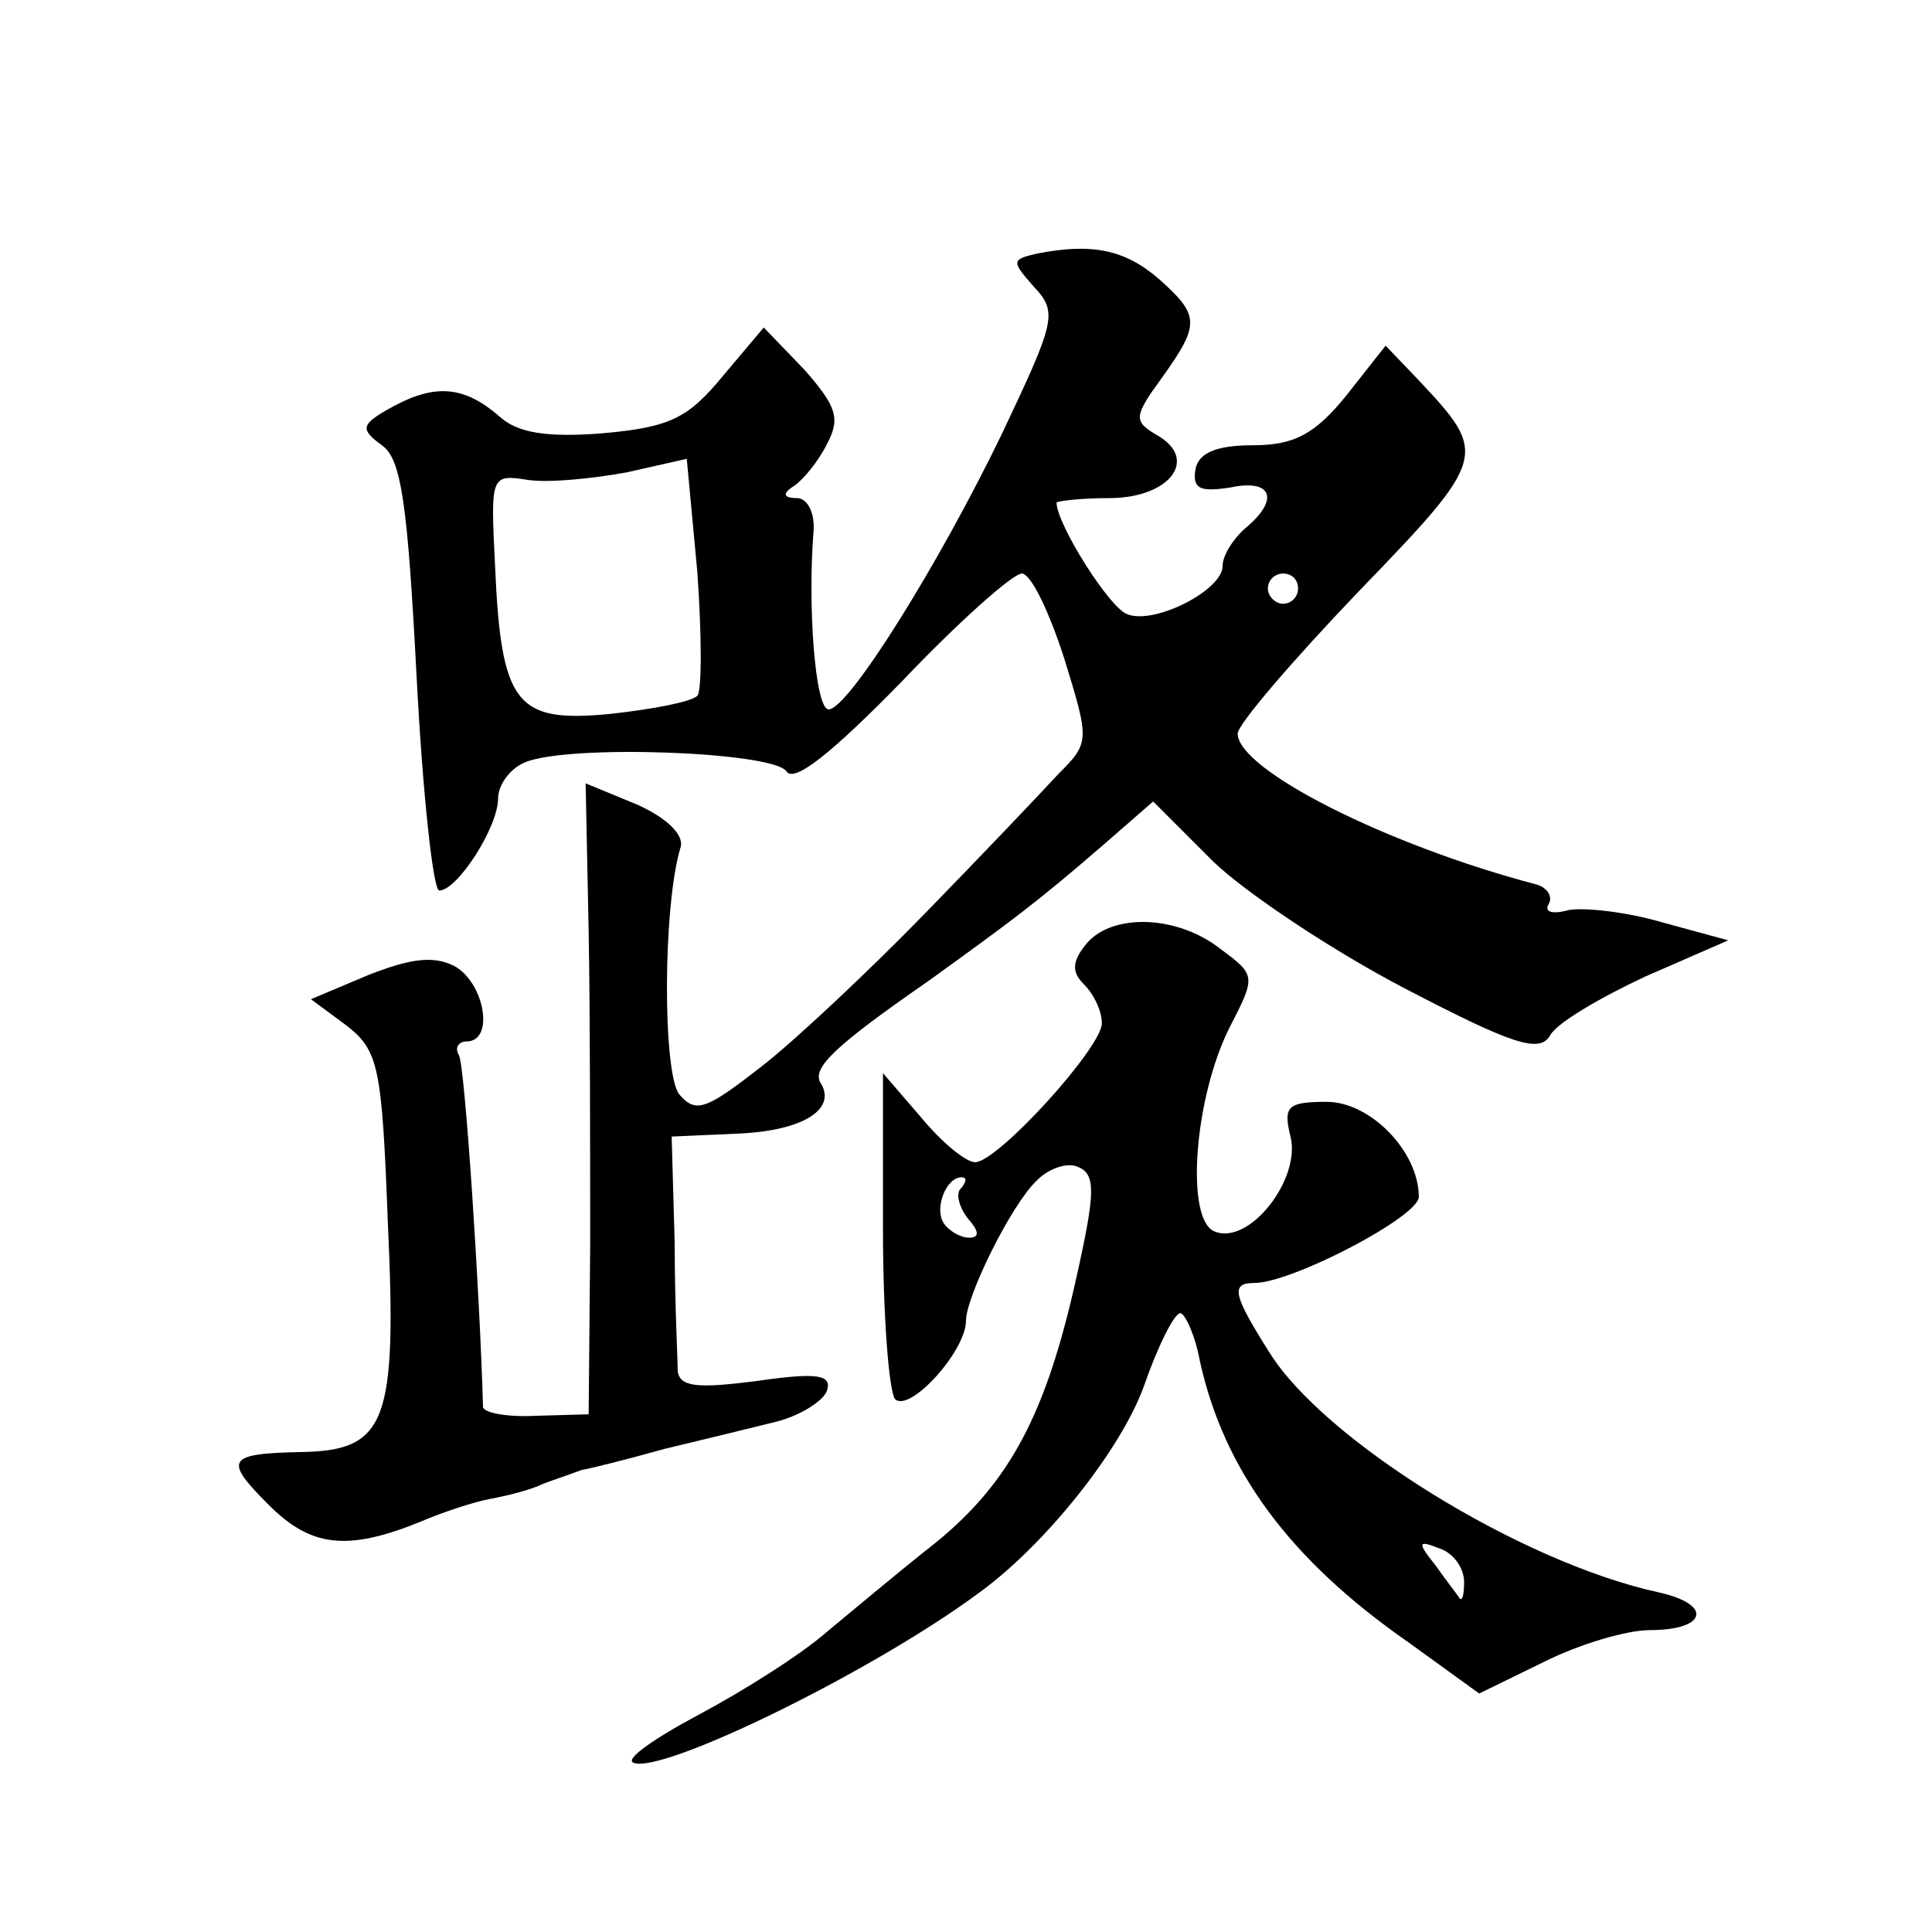<?xml version="1.0" standalone="no"?>
<!DOCTYPE svg PUBLIC "-//W3C//DTD SVG 20010904//EN"
 "http://www.w3.org/TR/2001/REC-SVG-20010904/DTD/svg10.dtd">
<svg version="1.0" xmlns="http://www.w3.org/2000/svg"
 width="128pt" height="128pt" viewBox="0 0 128 128"
 preserveAspectRatio="xMidYMid meet">
<g transform="translate(0,128) scale(0.1,-0.1)"
fill="#0" stroke="none">
<path d="M687 1112 c-17 -4 -17 -5 -2 -22 16 -17 14 -23 -21 -97 -42 -87 -102 -183
-115 -183 -9 0 -14 69 -10 118 1 12 -4 22 -11 22 -9 0 -10 3 -2 8 6 4 16 16 22
28 9 17 6 25 -15 49 l-27 28 -27 -32 c-23 -28 -35 -34 -79 -38 -37 -3 -57 0 -69
11 -23 20 -42 22 -70 7 -22 -12 -23 -15 -8 -26 13 -9 17 -39 23 -153 4 -78 11 -142
15 -142 12 0 39 42 39 61 0 9 8 20 18 24 29 12 164 7 173 -6 5 -8 30 12 76 59 38
40 74 72 80 72 6 0 18 -25 28 -56 17 -55 17 -56 -4 -77 -11 -12 -51 -54 -88 -92
-38 -39 -87 -85 -109 -102 -36 -28 -43 -31 -54 -18 -11 14 -11 125 1 164 2 8 -9
19 -29 28 l-34 14 2 -98 c1 -54 1 -148 1 -209 l-1 -111 -35 -1 c-19 -1 -35 2 -35
6 -2 74 -12 227 -16 233 -3 5 0 9 5 9 19 0 12 39 -8 50 -14 7 -29 5 -57 -6 l-38
-16 23 -17 c22 -17 24 -27 28 -132 6 -131 -1 -150 -57 -151 -50 -1 -52 -5 -22 -35
28 -28 52 -31 101 -11 14 6 35 13 46 15 11 2 27 6 35 10 8 3 20 7 25 9 6 1 30 7
55 14 25 6 58 14 74 18 16 4 32 14 34 21 3 10 -6 12 -47 6 -39 -5 -51 -4 -52 7
0 7 -2 45 -2 84 l-2 71 45 2 c42 2 64 16 54 33 -7 10 9 25 71 68 54 39 72 52 118
92 l31 27 40 -40 c22 -21 79 -59 127 -84 71 -37 89 -43 96 -31 4 8 33 25 63 39
l55 24 -44 12 c-24 7 -52 10 -62 8 -11 -3 -16 -1 -13 4 3 5 -1 11 -8 13 -99 26
-198 76 -198 100 0 6 36 48 80 94 86 89 86 91 40 140 l-22 23 -26 -33 c-21 -26
-35 -33 -62 -33 -24 0 -36 -5 -38 -16 -2 -13 3 -15 23 -12 28 6 33 -8 10 -27 -8
-7 -15 -18 -15 -25 0 -16 -45 -39 -63 -32 -12 4 -47 60 -47 74 0 1 16 3 35 3 40
0 60 26 31 42 -15 9 -15 12 4 38 25 35 25 41 -2 65 -23 20 -45 24 -81 17z m-225
-293 c-4 -4 -30 -9 -58 -12 -62 -6 -72 6 -76 98 -3 60 -3 61 22 57 14 -2 43 1 65
5 l40 9 7 -75 c3 -42 3 -79 0 -82z m398 71 c0 -5 -4 -10 -10 -10 -5 0 -10 5 -10
10 0 6 5 10 10 10 6 0 10 -4 10 -10z M720 655 c-10 -12 -10 -19 -2 -27 7 -7 12
-18 12 -26 0 -16 -69 -92 -84 -92 -6 0 -22 13 -36 30 l-25 29 0 -104 c0 -57 4 -107
8 -112 10 -9 47 32 47 52 0 16 30 77 47 93 8 8 20 12 27 9 12 -5 12 -16 -1 -74
-20 -90 -44 -135 -93 -175 -23 -18 -55 -45 -72 -59 -17 -15 -55 -39 -85 -55 -30
-16 -50 -30 -43 -32 20 -7 159 61 229 113 44 32 94 95 109 137 9 26 20 48 24 48
3 0 10 -15 13 -32 16 -72 59 -131 138 -186 l47 -34 43 21 c24 12 55 21 70 21 38
0 42 17 6 25 -92 20 -222 101 -258 159 -24 38 -26 46 -10 46 25 0 109 44 109 57
0 30 -32 63 -61 63 -26 0 -29 -3 -24 -23 7 -28 -27 -72 -50 -63 -20 7 -14 89 10
136 17 33 17 34 -6 51 -29 23 -72 24 -89 4z m-83 -162 c-4 -3 -2 -12 4 -20 8 -9
8 -13 1 -13 -6 0 -14 5 -17 10 -6 10 2 30 12 30 4 0 3 -3 0 -7z m333 -261 c0 -8
-1 -13 -3 -11 -1 2 -9 12 -16 22 -12 15 -12 17 3 11 9 -3 16 -13 16 -22z"/>
</g>
</svg>
